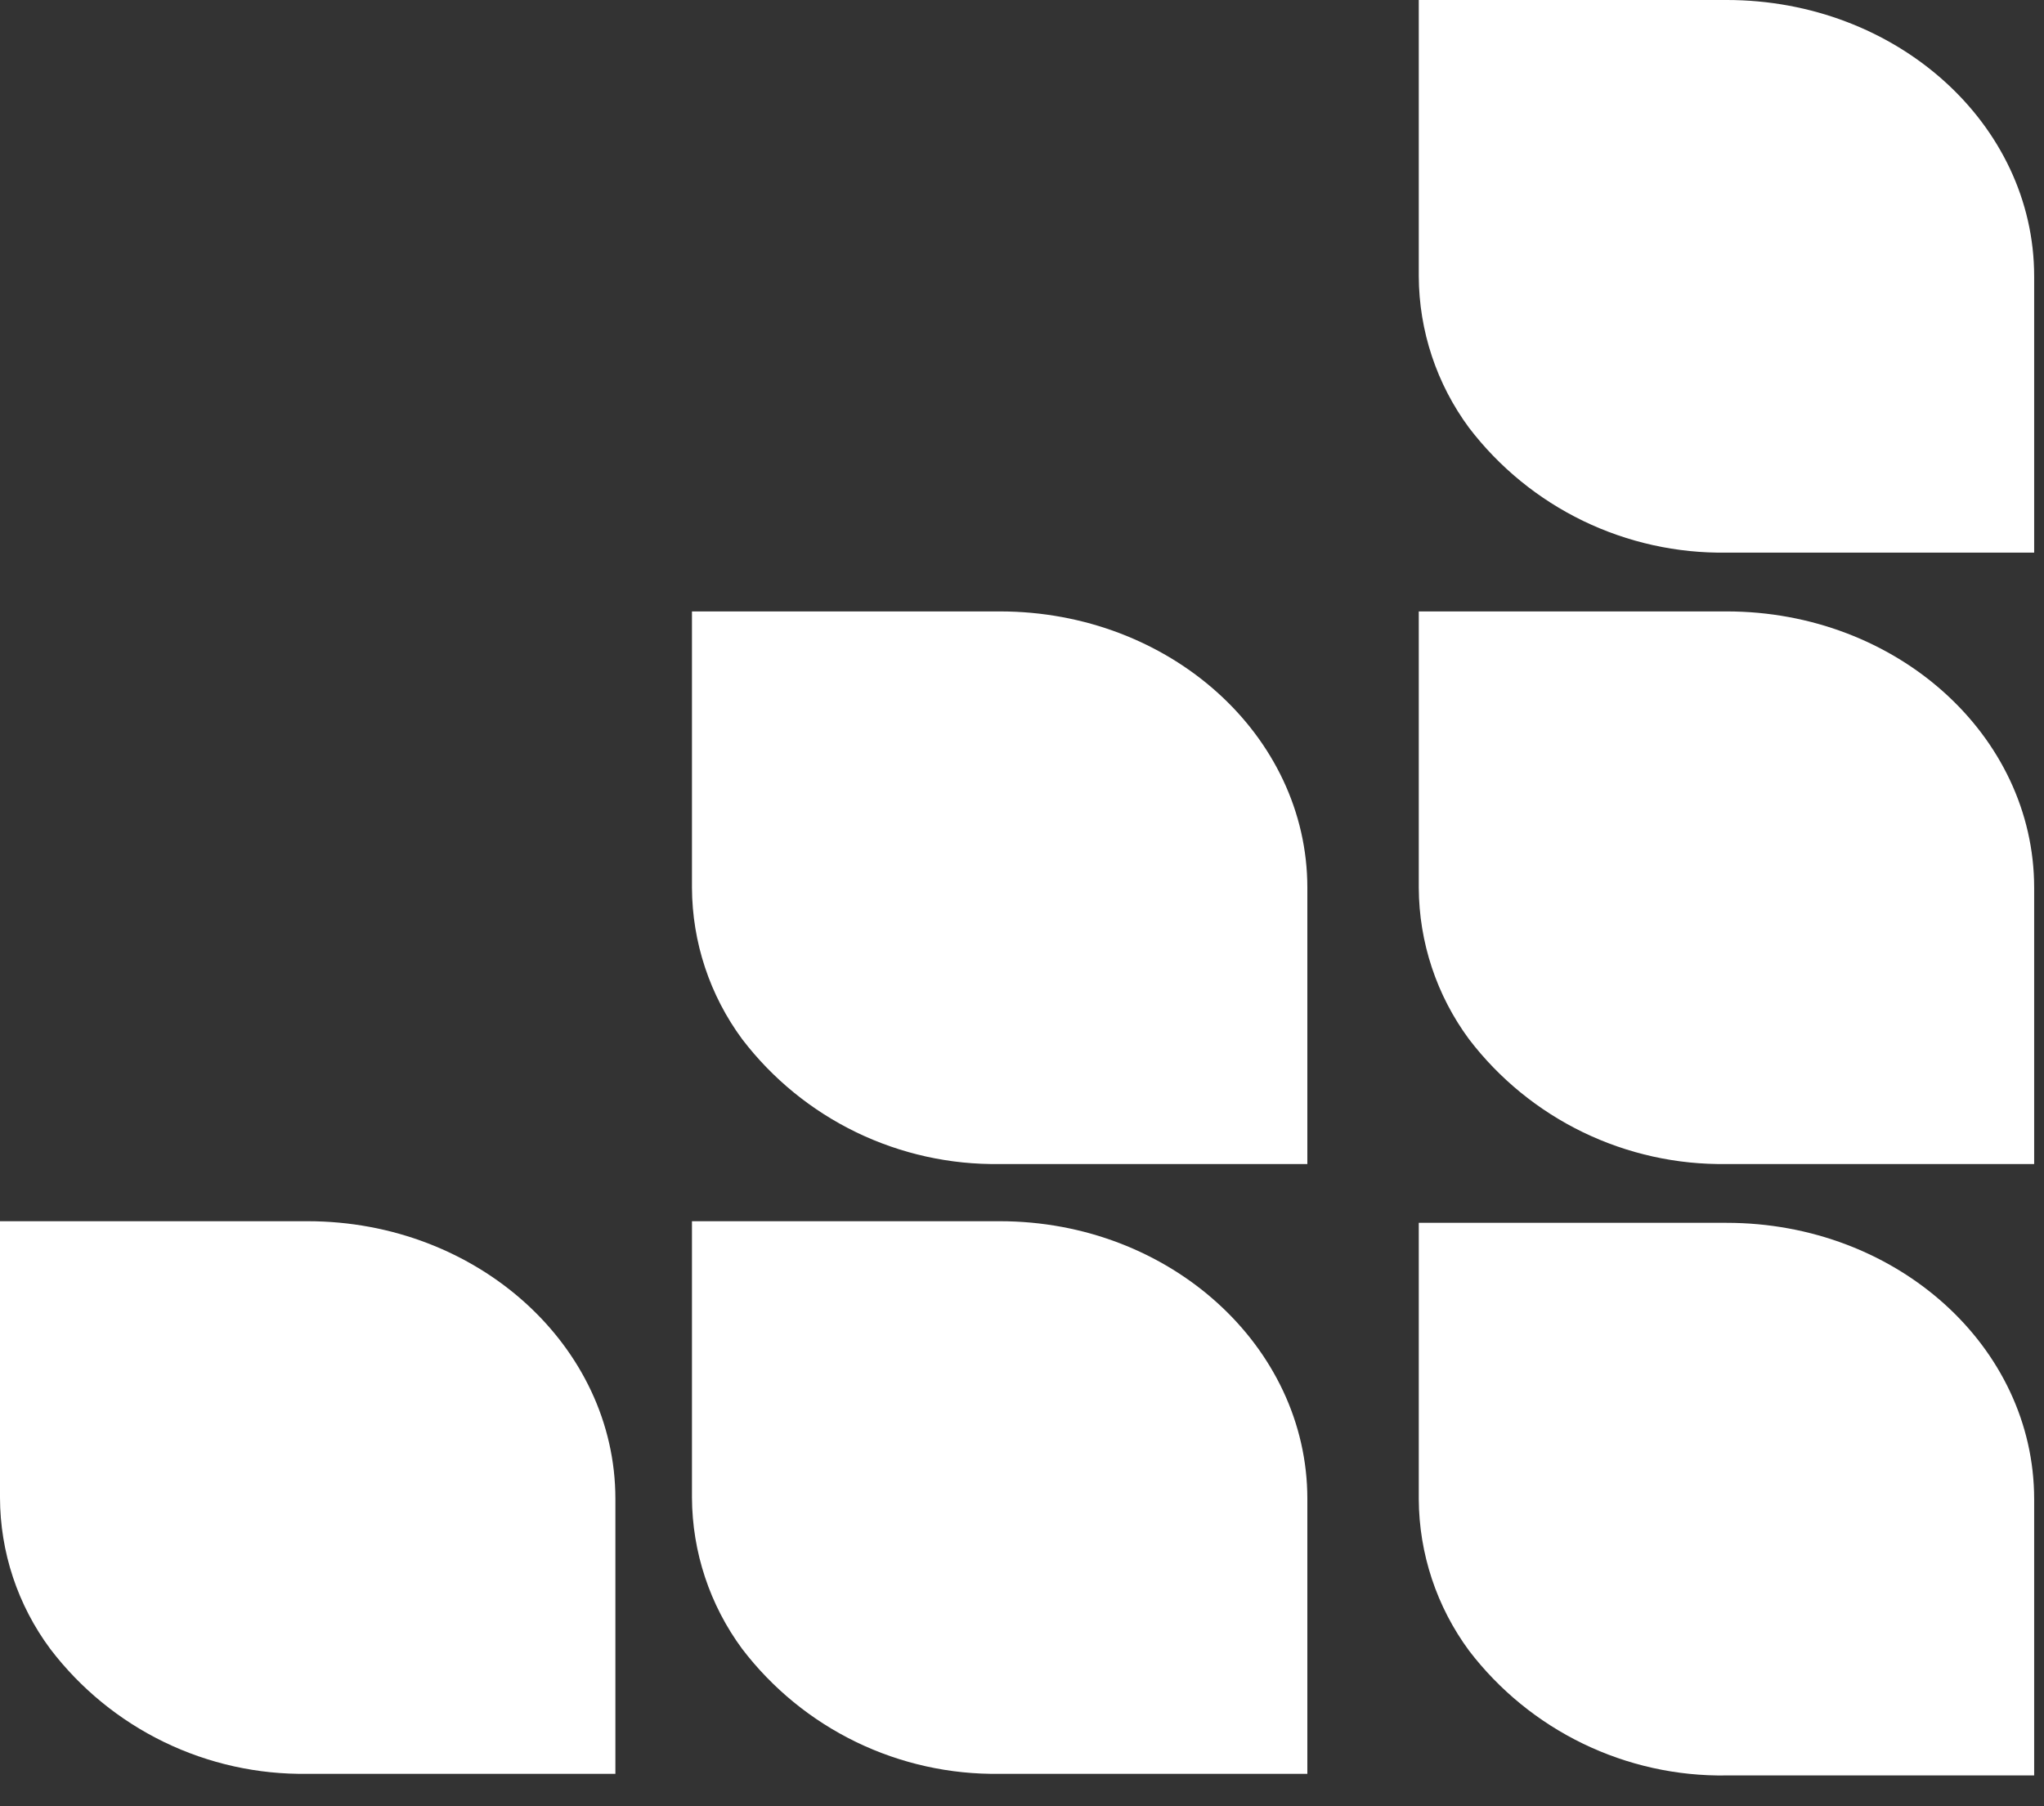 <?xml version="1.0" encoding="utf-8"?>
<svg xmlns="http://www.w3.org/2000/svg" fill="none" height="100%" overflow="visible" preserveAspectRatio="none" style="display: block;" viewBox="0 0 43 38" width="100%">
<rect x="0" y="0" width="43" height="38" fill="#333333" stroke="none"/>
<g id="Frame 52">
<path clip-rule="evenodd" d="M6.47 25.692H-4.33671e-05V31.505C0.002 32.653 0.373 33.77 1.058 34.691C1.691 35.522 2.511 36.193 3.451 36.649C4.391 37.105 5.425 37.334 6.47 37.318H12.946V31.532C12.946 28.325 10.05 25.692 6.47 25.692Z" fill="white" fill-rule="evenodd" id="Vector"/>
<path clip-rule="evenodd" d="M21.033 25.692H14.557V31.505C14.562 32.652 14.932 33.768 15.614 34.691C16.249 35.522 17.07 36.193 18.011 36.649C18.953 37.105 19.988 37.334 21.033 37.318H27.503V31.532C27.503 28.325 24.607 25.692 21.033 25.692Z" fill="white" fill-rule="evenodd" id="Vector_2"/>
<path clip-rule="evenodd" d="M21.033 12.863H14.557V18.676C14.562 19.824 14.932 20.94 15.614 21.863C16.249 22.694 17.07 23.364 18.011 23.82C18.953 24.276 19.988 24.505 21.033 24.489H27.503V18.676C27.503 15.469 24.607 12.863 21.033 12.863Z" fill="white" fill-rule="evenodd" id="Vector_3"/>
<path clip-rule="evenodd" d="M36.323 25.726H29.847V31.54C29.853 32.687 30.223 33.803 30.904 34.726C31.539 35.557 32.36 36.227 33.301 36.683C34.243 37.139 35.278 37.369 36.323 37.352H42.793V31.54C42.793 28.325 39.897 25.726 36.323 25.726Z" fill="white" fill-rule="evenodd" id="Vector_4"/>
<path clip-rule="evenodd" d="M36.323 12.863H29.847V18.676C29.852 19.824 30.222 20.94 30.904 21.863C31.539 22.694 32.36 23.364 33.301 23.82C34.243 24.276 35.278 24.505 36.323 24.489H42.793V18.676C42.793 15.469 39.897 12.863 36.323 12.863Z" fill="white" fill-rule="evenodd" id="Vector_5"/>
<path clip-rule="evenodd" d="M36.323 -7.7097e-05H29.847V5.813C29.852 6.96 30.222 8.076 30.904 8.999C31.539 9.83 32.36 10.501 33.301 10.957C34.243 11.413 35.278 11.642 36.323 11.626H42.793V5.813C42.793 2.606 39.897 -7.7097e-05 36.323 -7.7097e-05Z" fill="white" fill-rule="evenodd" id="Vector_6"/>
</g>
</svg>
